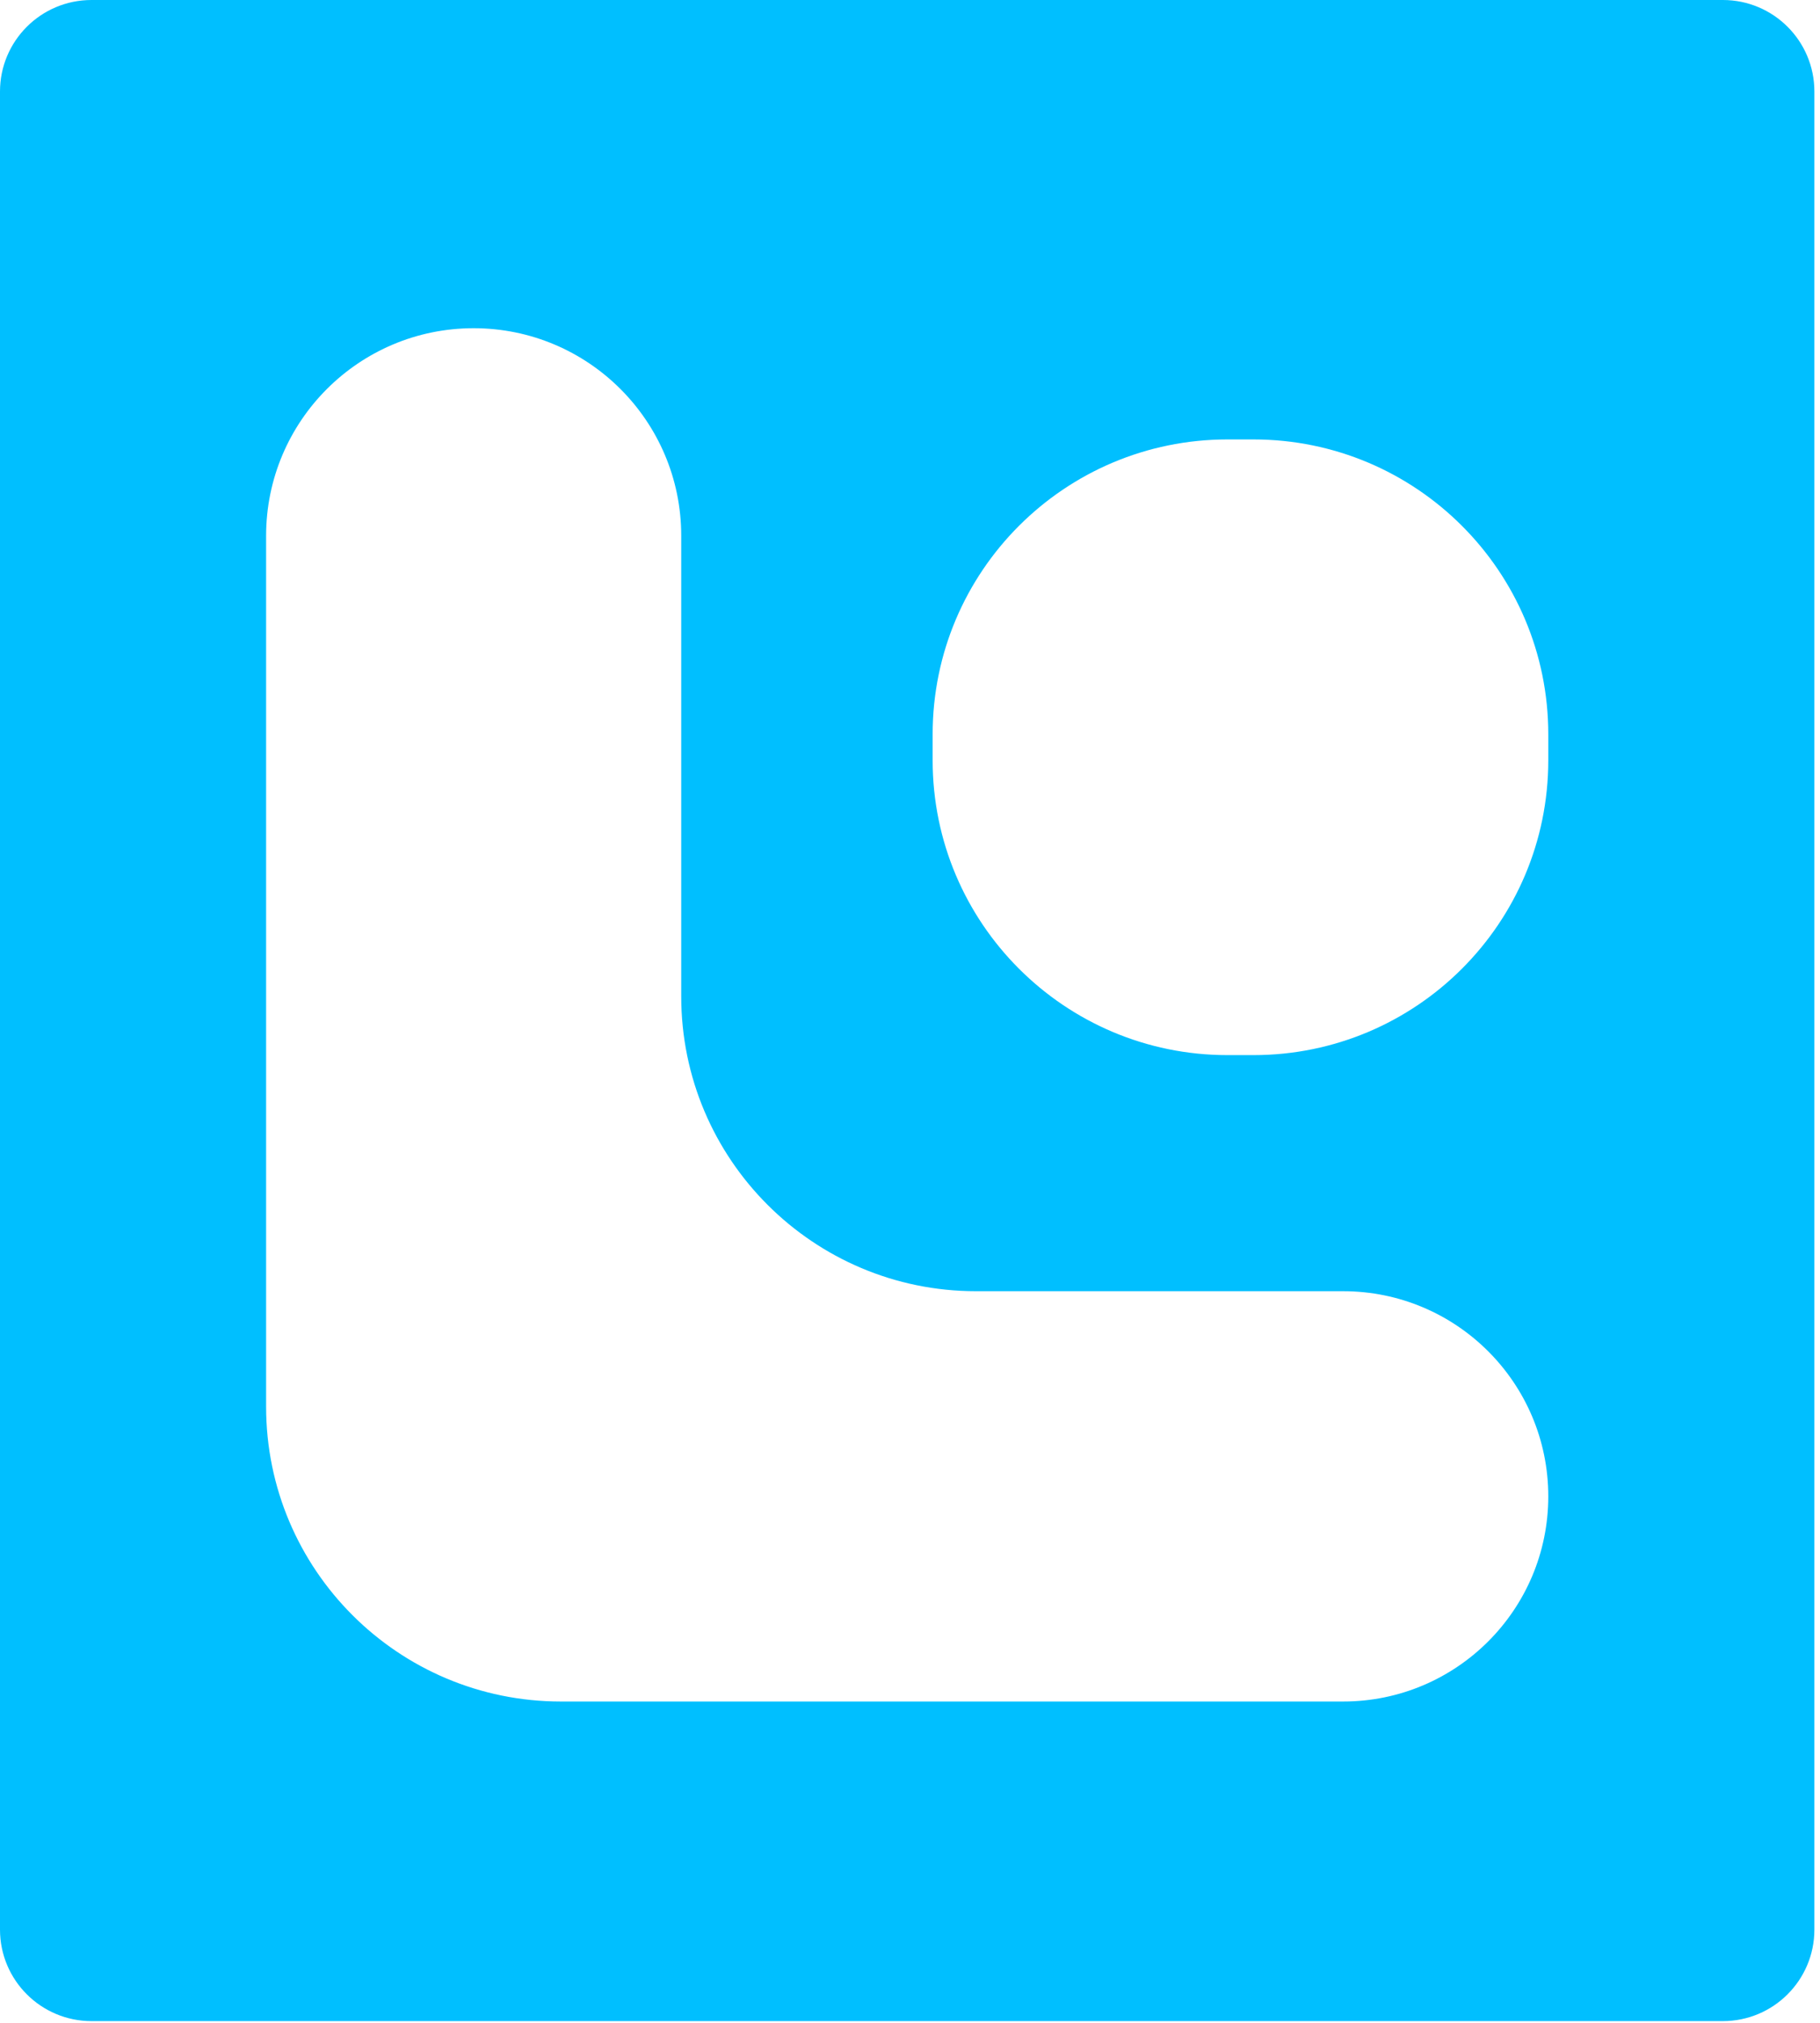 <svg width="179" height="199" viewBox="0 0 179 199" fill="none" xmlns="http://www.w3.org/2000/svg">
<path fill-rule="evenodd" clip-rule="evenodd" d="M0 9C0 4.029 4.029 -4.57764e-05 9 -4.57764e-05H169.448C174.419 -4.57764e-05 178.448 4.029 178.448 9V189.79C178.448 194.76 174.419 198.79 169.448 198.79H9C4.029 198.79 0 194.76 0 189.79V9ZM152.276 72.222C152.276 56.206 139.292 43.222 123.276 43.222H120.727C104.711 43.222 91.727 56.206 91.727 72.222V74.778C91.727 90.794 104.711 103.778 120.727 103.778H123.276C139.292 103.778 152.276 90.794 152.276 74.778V72.222ZM152.276 147.179C152.276 136.034 143.242 127 132.097 127H96C79.984 127 67 114.016 67 98V52.696C67 41.422 57.86 32.282 46.586 32.282C35.312 32.282 26.172 41.422 26.172 52.696V138.357C26.172 154.374 39.156 167.357 55.172 167.357H132.097C143.242 167.357 152.276 158.323 152.276 147.179Z" fill="#00BFFF"/>
</svg>
